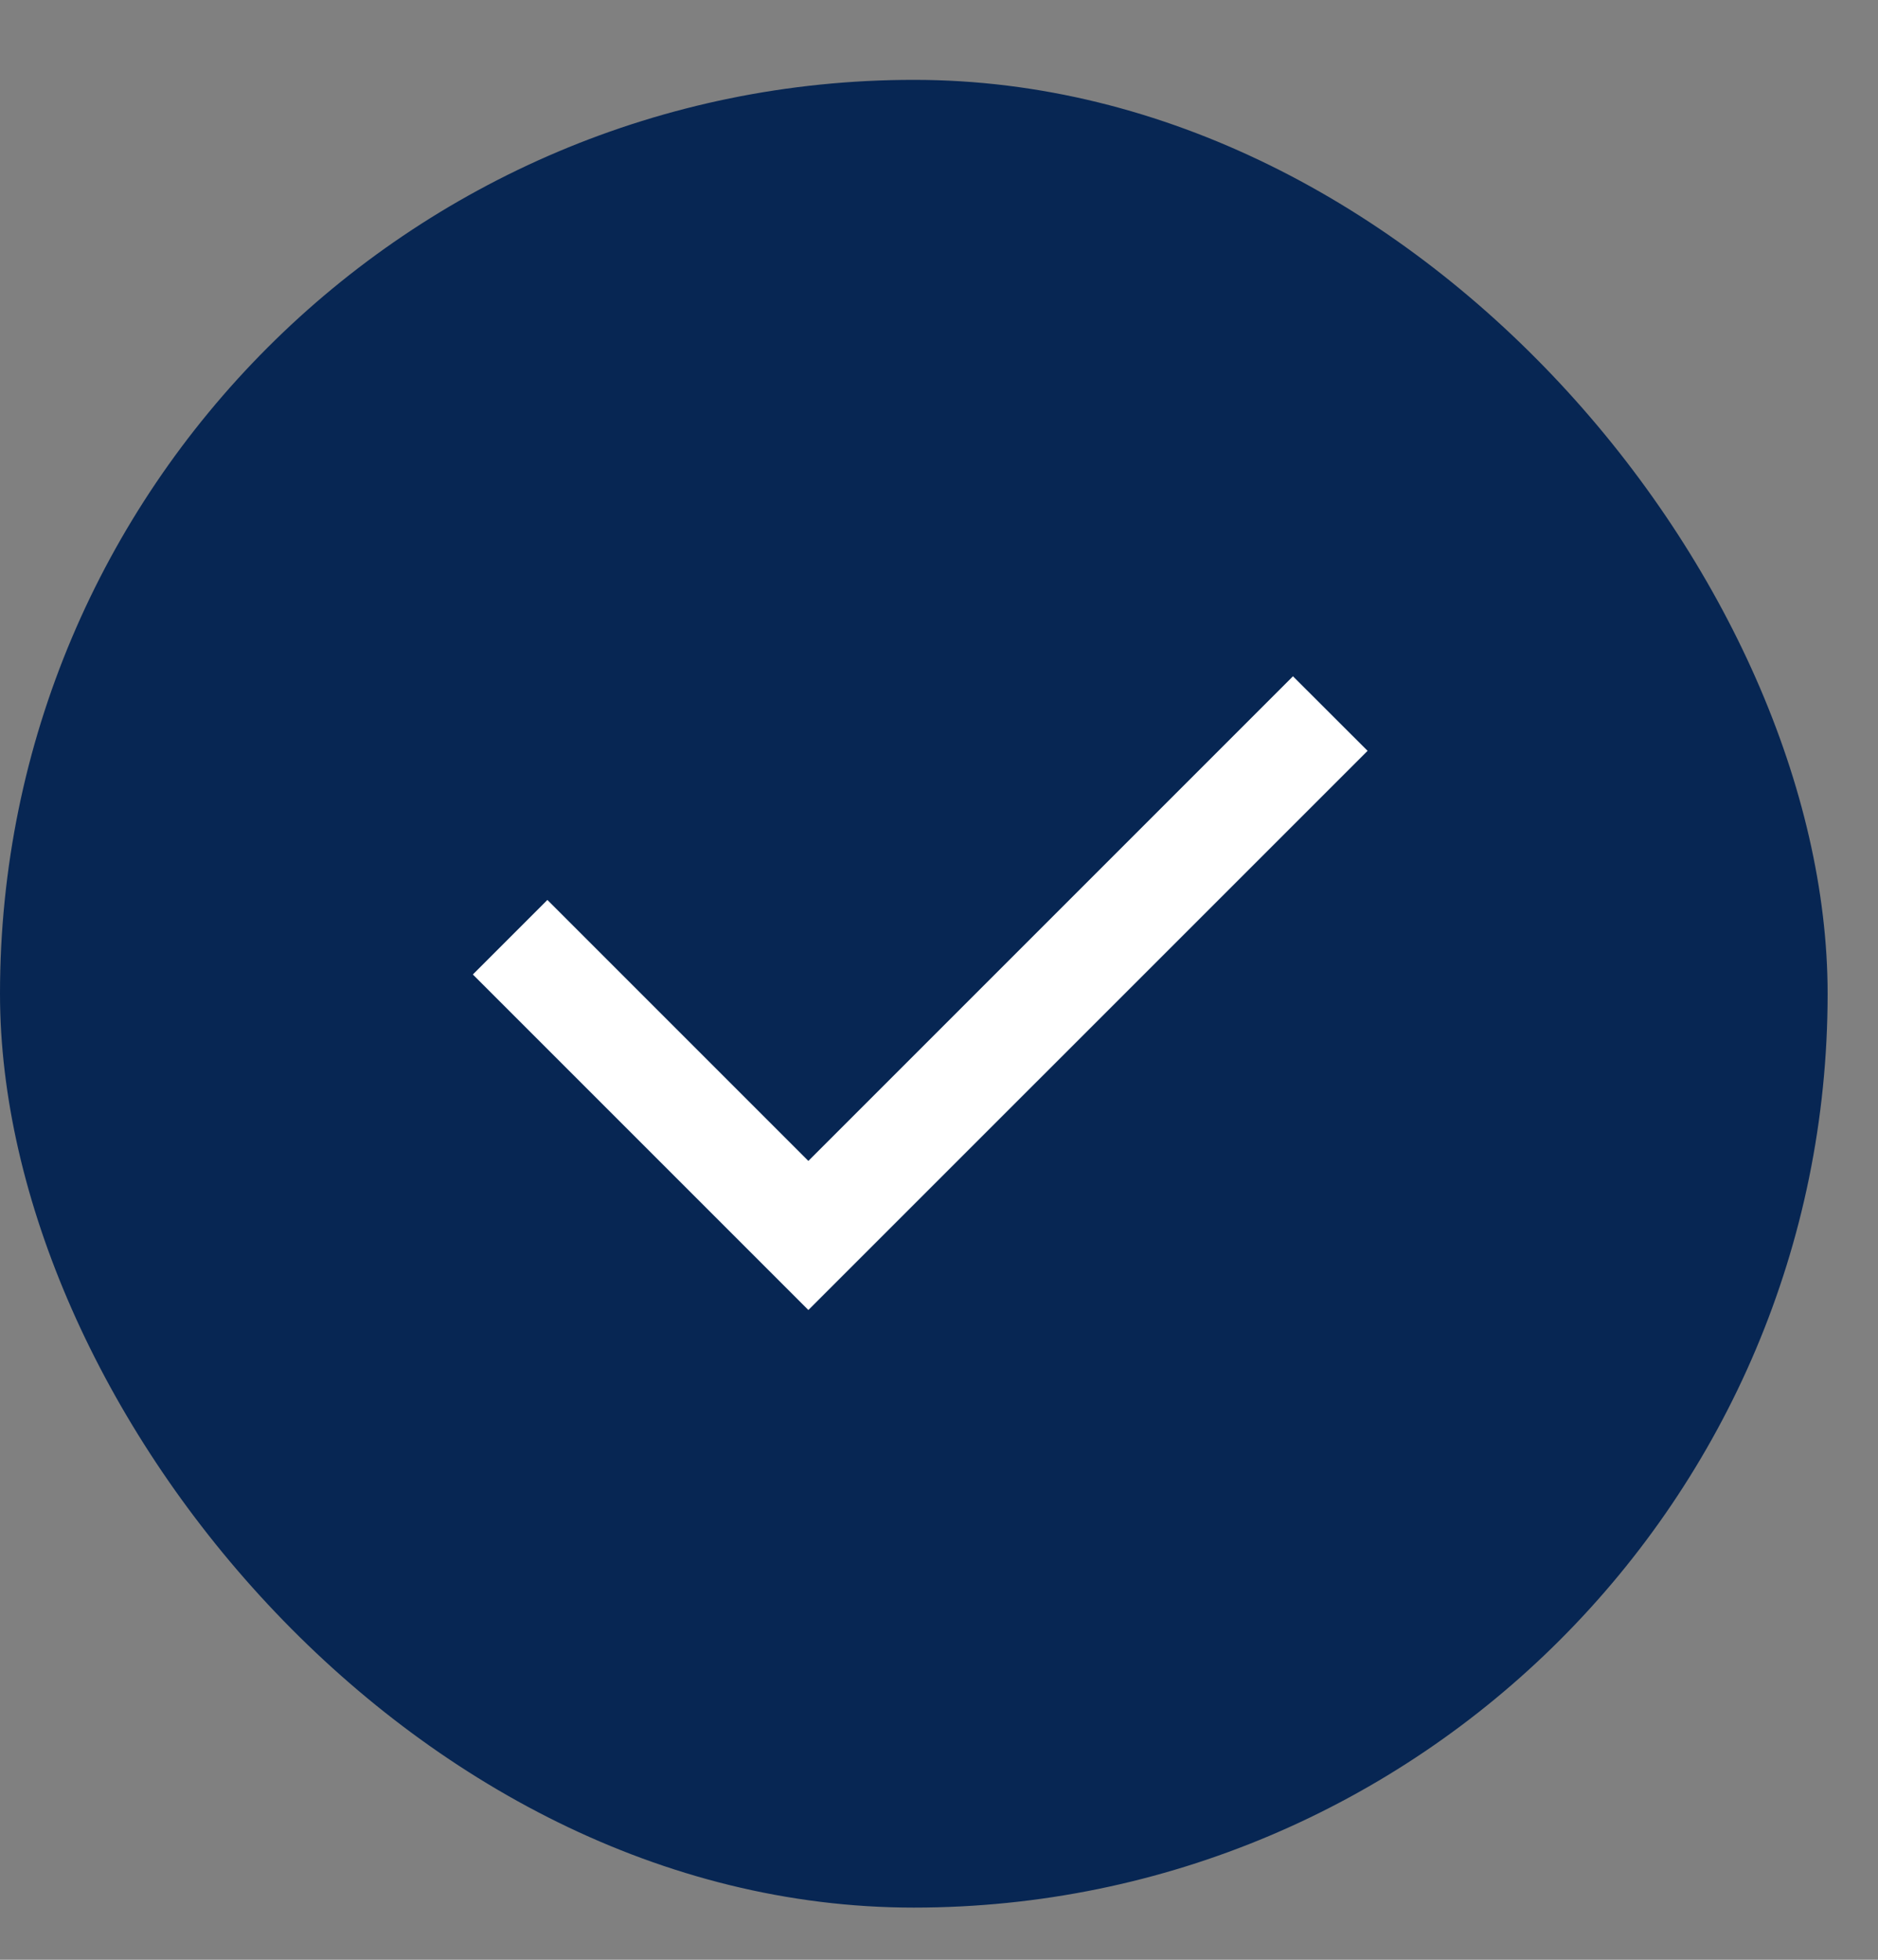 <svg xmlns="http://www.w3.org/2000/svg" width="23" height="24" viewBox="0 0 23 24" fill="none"><rect x="0" y="0" width="23" height="24" fill="#808080" stroke="none"/><rect y="0.978" width="22.383" height="22.383" rx="11.191" fill="#072653"/><path d="M9.9 14.217L15.835 8.282L16.749 9.195L9.9 16.043L5.791 11.934L6.704 11.021L9.9 14.217Z" fill="white"/></svg>